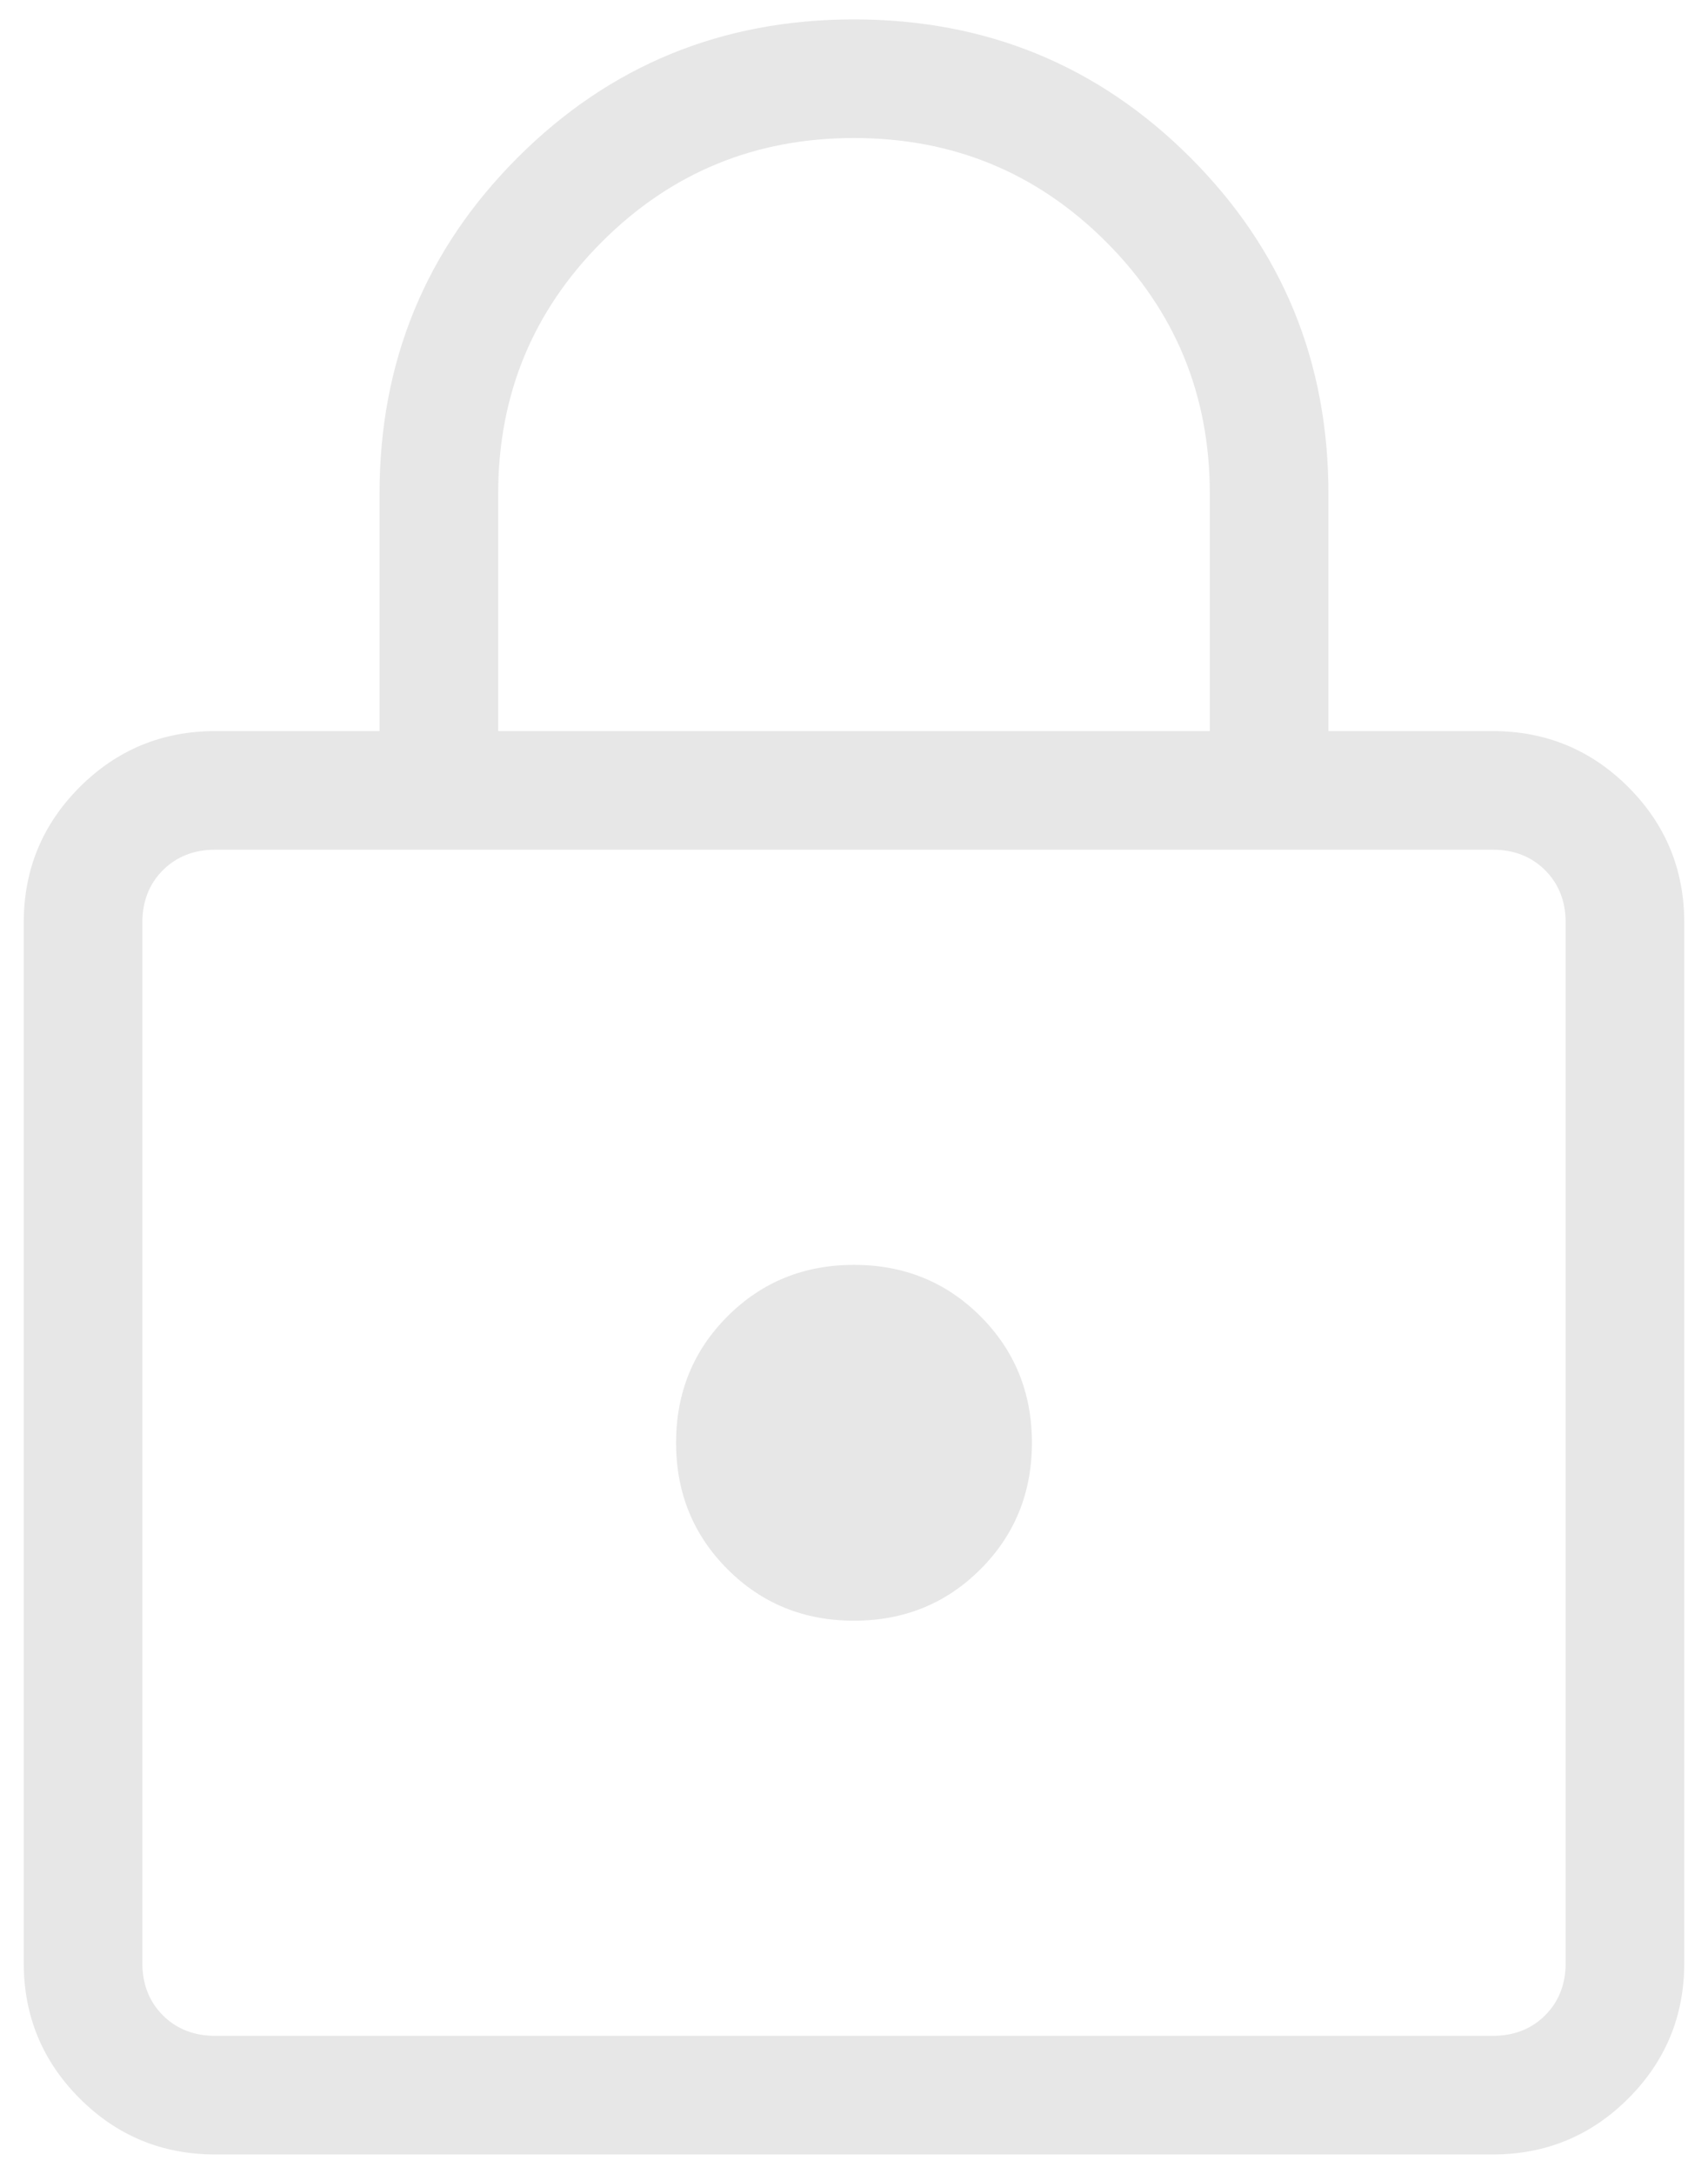 <svg width="66" height="84" viewBox="0 0 66 84" fill="none" xmlns="http://www.w3.org/2000/svg">
<path d="M8.321 83.25C6.27 83.25 4.523 82.529 3.08 81.087C1.638 79.644 0.917 77.897 0.917 75.846V35.654C0.917 33.603 1.638 31.856 3.08 30.413C4.523 28.971 6.27 28.25 8.321 28.25H14.666V19.083C14.666 13.977 16.446 9.645 20.004 6.087C23.561 2.529 27.893 0.75 33 0.75C38.106 0.75 42.438 2.529 45.996 6.087C49.554 9.645 51.333 13.977 51.333 19.083V28.25H57.679C59.73 28.25 61.477 28.971 62.92 30.413C64.362 31.856 65.083 33.603 65.083 35.654V75.846C65.083 77.897 64.362 79.644 62.92 81.087C61.477 82.529 59.73 83.25 57.679 83.25H8.321ZM8.321 78.667H57.679C58.502 78.667 59.178 78.402 59.707 77.874C60.236 77.344 60.5 76.668 60.5 75.846V35.654C60.5 34.832 60.236 34.156 59.707 33.626C59.178 33.098 58.502 32.833 57.679 32.833H8.321C7.498 32.833 6.822 33.098 6.293 33.626C5.764 34.156 5.5 34.832 5.5 35.654V75.846C5.5 76.668 5.764 77.344 6.293 77.874C6.822 78.402 7.498 78.667 8.321 78.667ZM33 62.625C34.933 62.625 36.562 61.962 37.887 60.637C39.212 59.312 39.875 57.683 39.875 55.75C39.875 53.817 39.212 52.188 37.887 50.863C36.562 49.538 34.933 48.875 33 48.875C31.066 48.875 29.437 49.538 28.113 50.863C26.788 52.188 26.125 53.817 26.125 55.75C26.125 57.683 26.788 59.312 28.113 60.637C29.437 61.962 31.066 62.625 33 62.625ZM19.25 28.25H46.75V19.083C46.75 15.264 45.413 12.017 42.739 9.344C40.066 6.67 36.819 5.333 33 5.333C29.18 5.333 25.934 6.67 23.26 9.344C20.587 12.017 19.25 15.264 19.25 19.083V28.25Z" fill="#E7E7E7"/>
</svg>
